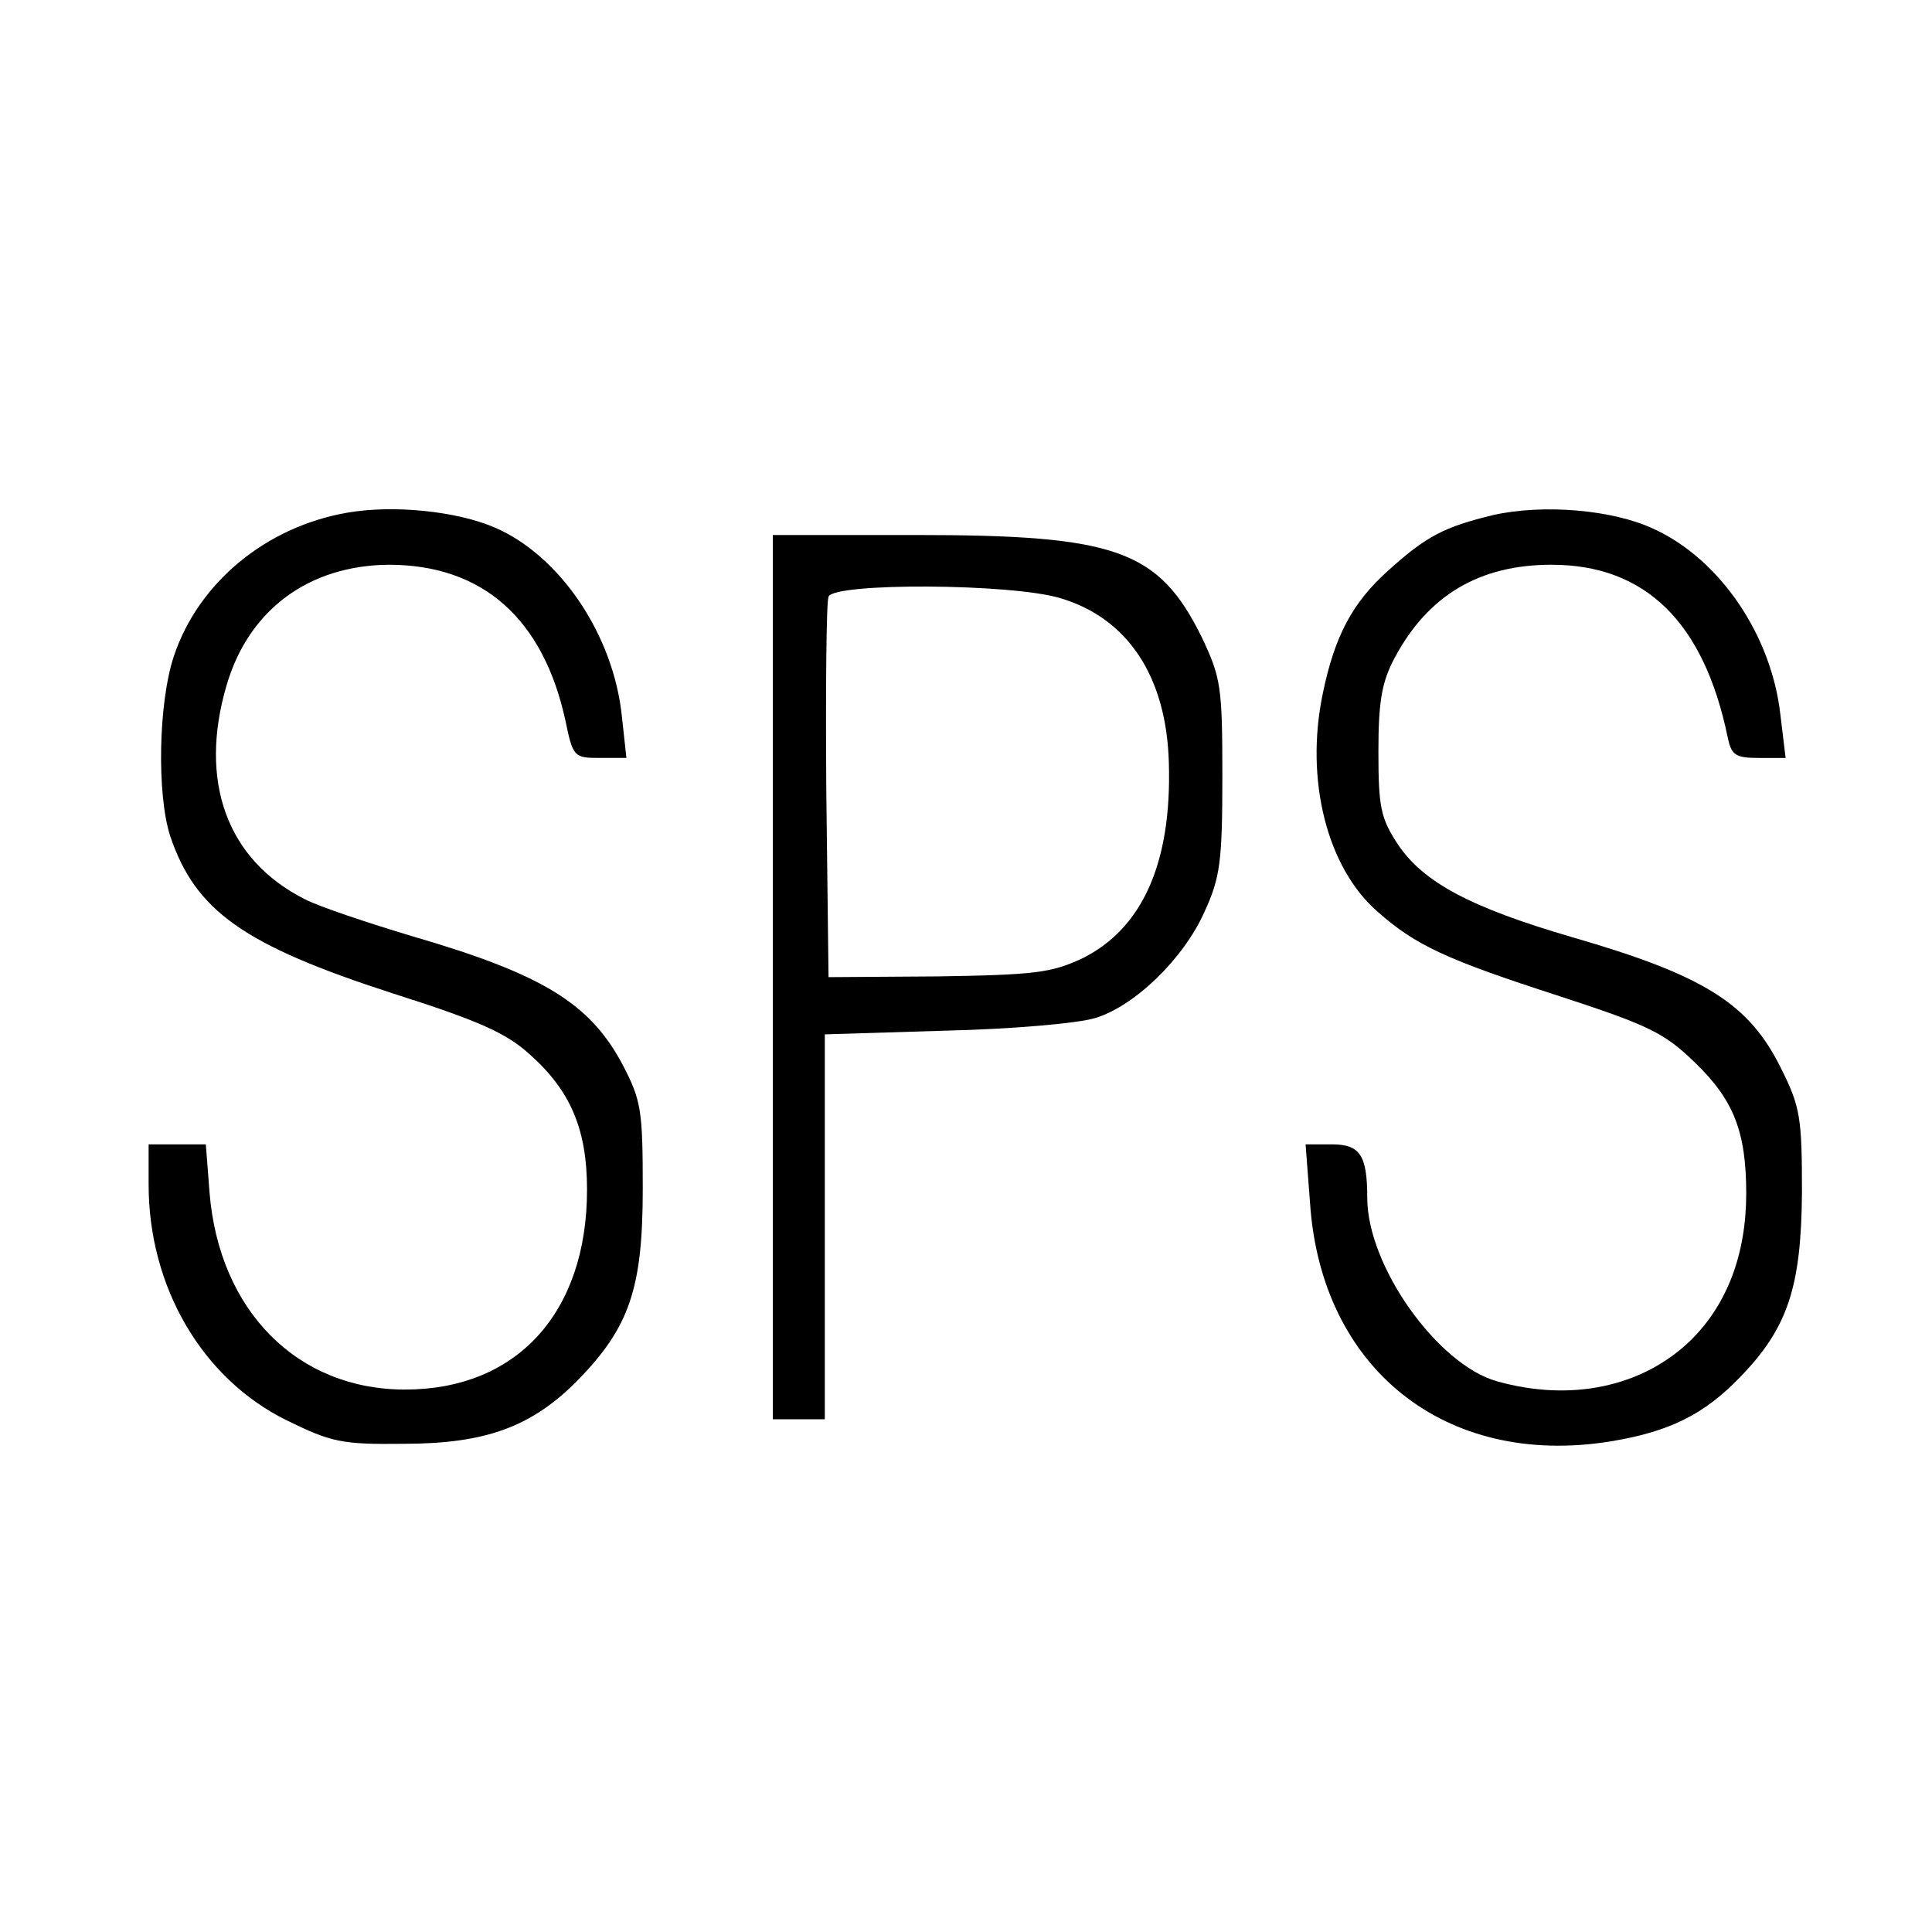 <?xml version="1.0" standalone="no"?>
<!DOCTYPE svg PUBLIC "-//W3C//DTD SVG 20010904//EN"
 "http://www.w3.org/TR/2001/REC-SVG-20010904/DTD/svg10.dtd">
<svg version="1.0" xmlns="http://www.w3.org/2000/svg"
 width="260pt" height="260pt" viewBox="0 0 260 260"
 preserveAspectRatio="xMidYMid meet">
<g transform="translate(0,260) scale(0.1,-0.1)"
fill="#000000" stroke="none">
<path d="M467 1910 c-109 -19 -200 -94 -233 -193 -21 -63 -23 -186 -5 -242 34
-101 99 -147 300 -212 116 -37 152 -53 184 -82 55 -49 77 -101 77 -182 0 -165
-94 -269 -245 -269 -145 0 -250 106 -263 265 l-5 65 -38 0 -39 0 0 -54 c0
-138 72 -261 185 -317 61 -30 75 -33 158 -32 111 0 173 23 235 86 69 71 87
123 87 257 0 106 -2 119 -27 167 -44 83 -108 122 -283 173 -60 18 -126 40
-145 50 -105 53 -143 159 -105 288 30 102 111 161 218 162 126 0 208 -72 238
-210 10 -49 12 -50 46 -50 l36 0 -6 55 c-11 110 -83 217 -171 255 -51 22 -136
31 -199 20z"/>
<path d="M2010 1907 c-66 -16 -90 -28 -142 -75 -48 -43 -72 -88 -88 -166 -24
-116 6 -234 74 -293 51 -45 91 -64 246 -114 119 -39 140 -49 181 -89 52 -50
69 -93 69 -176 0 -82 -26 -150 -75 -198 -64 -62 -160 -83 -260 -55 -80 22
-175 155 -175 247 0 58 -10 72 -48 72 l-35 0 6 -79 c15 -223 182 -356 403
-321 80 13 127 36 176 87 64 66 82 121 83 248 0 100 -2 115 -28 167 -43 87
-102 125 -282 177 -137 40 -200 74 -234 125 -23 35 -26 50 -26 125 0 69 5 94
22 126 45 84 114 125 211 125 126 0 205 -77 237 -232 5 -24 10 -28 42 -28 l36
0 -7 58 c-12 107 -81 209 -170 250 -55 26 -148 34 -216 19z"/>
<path d="M1040 1285 l0 -595 35 0 35 0 0 259 0 259 163 5 c89 2 179 10 201 17
53 16 119 80 147 143 21 46 24 67 24 182 0 122 -2 133 -28 188 -58 117 -115
137 -384 137 l-193 0 0 -595z m387 510 c91 -27 143 -106 146 -222 4 -135 -36
-223 -117 -263 -41 -19 -63 -22 -194 -24 l-147 -1 -3 250 c-1 137 0 255 3 262
7 19 246 18 312 -2z"/>
</g>
</svg>
